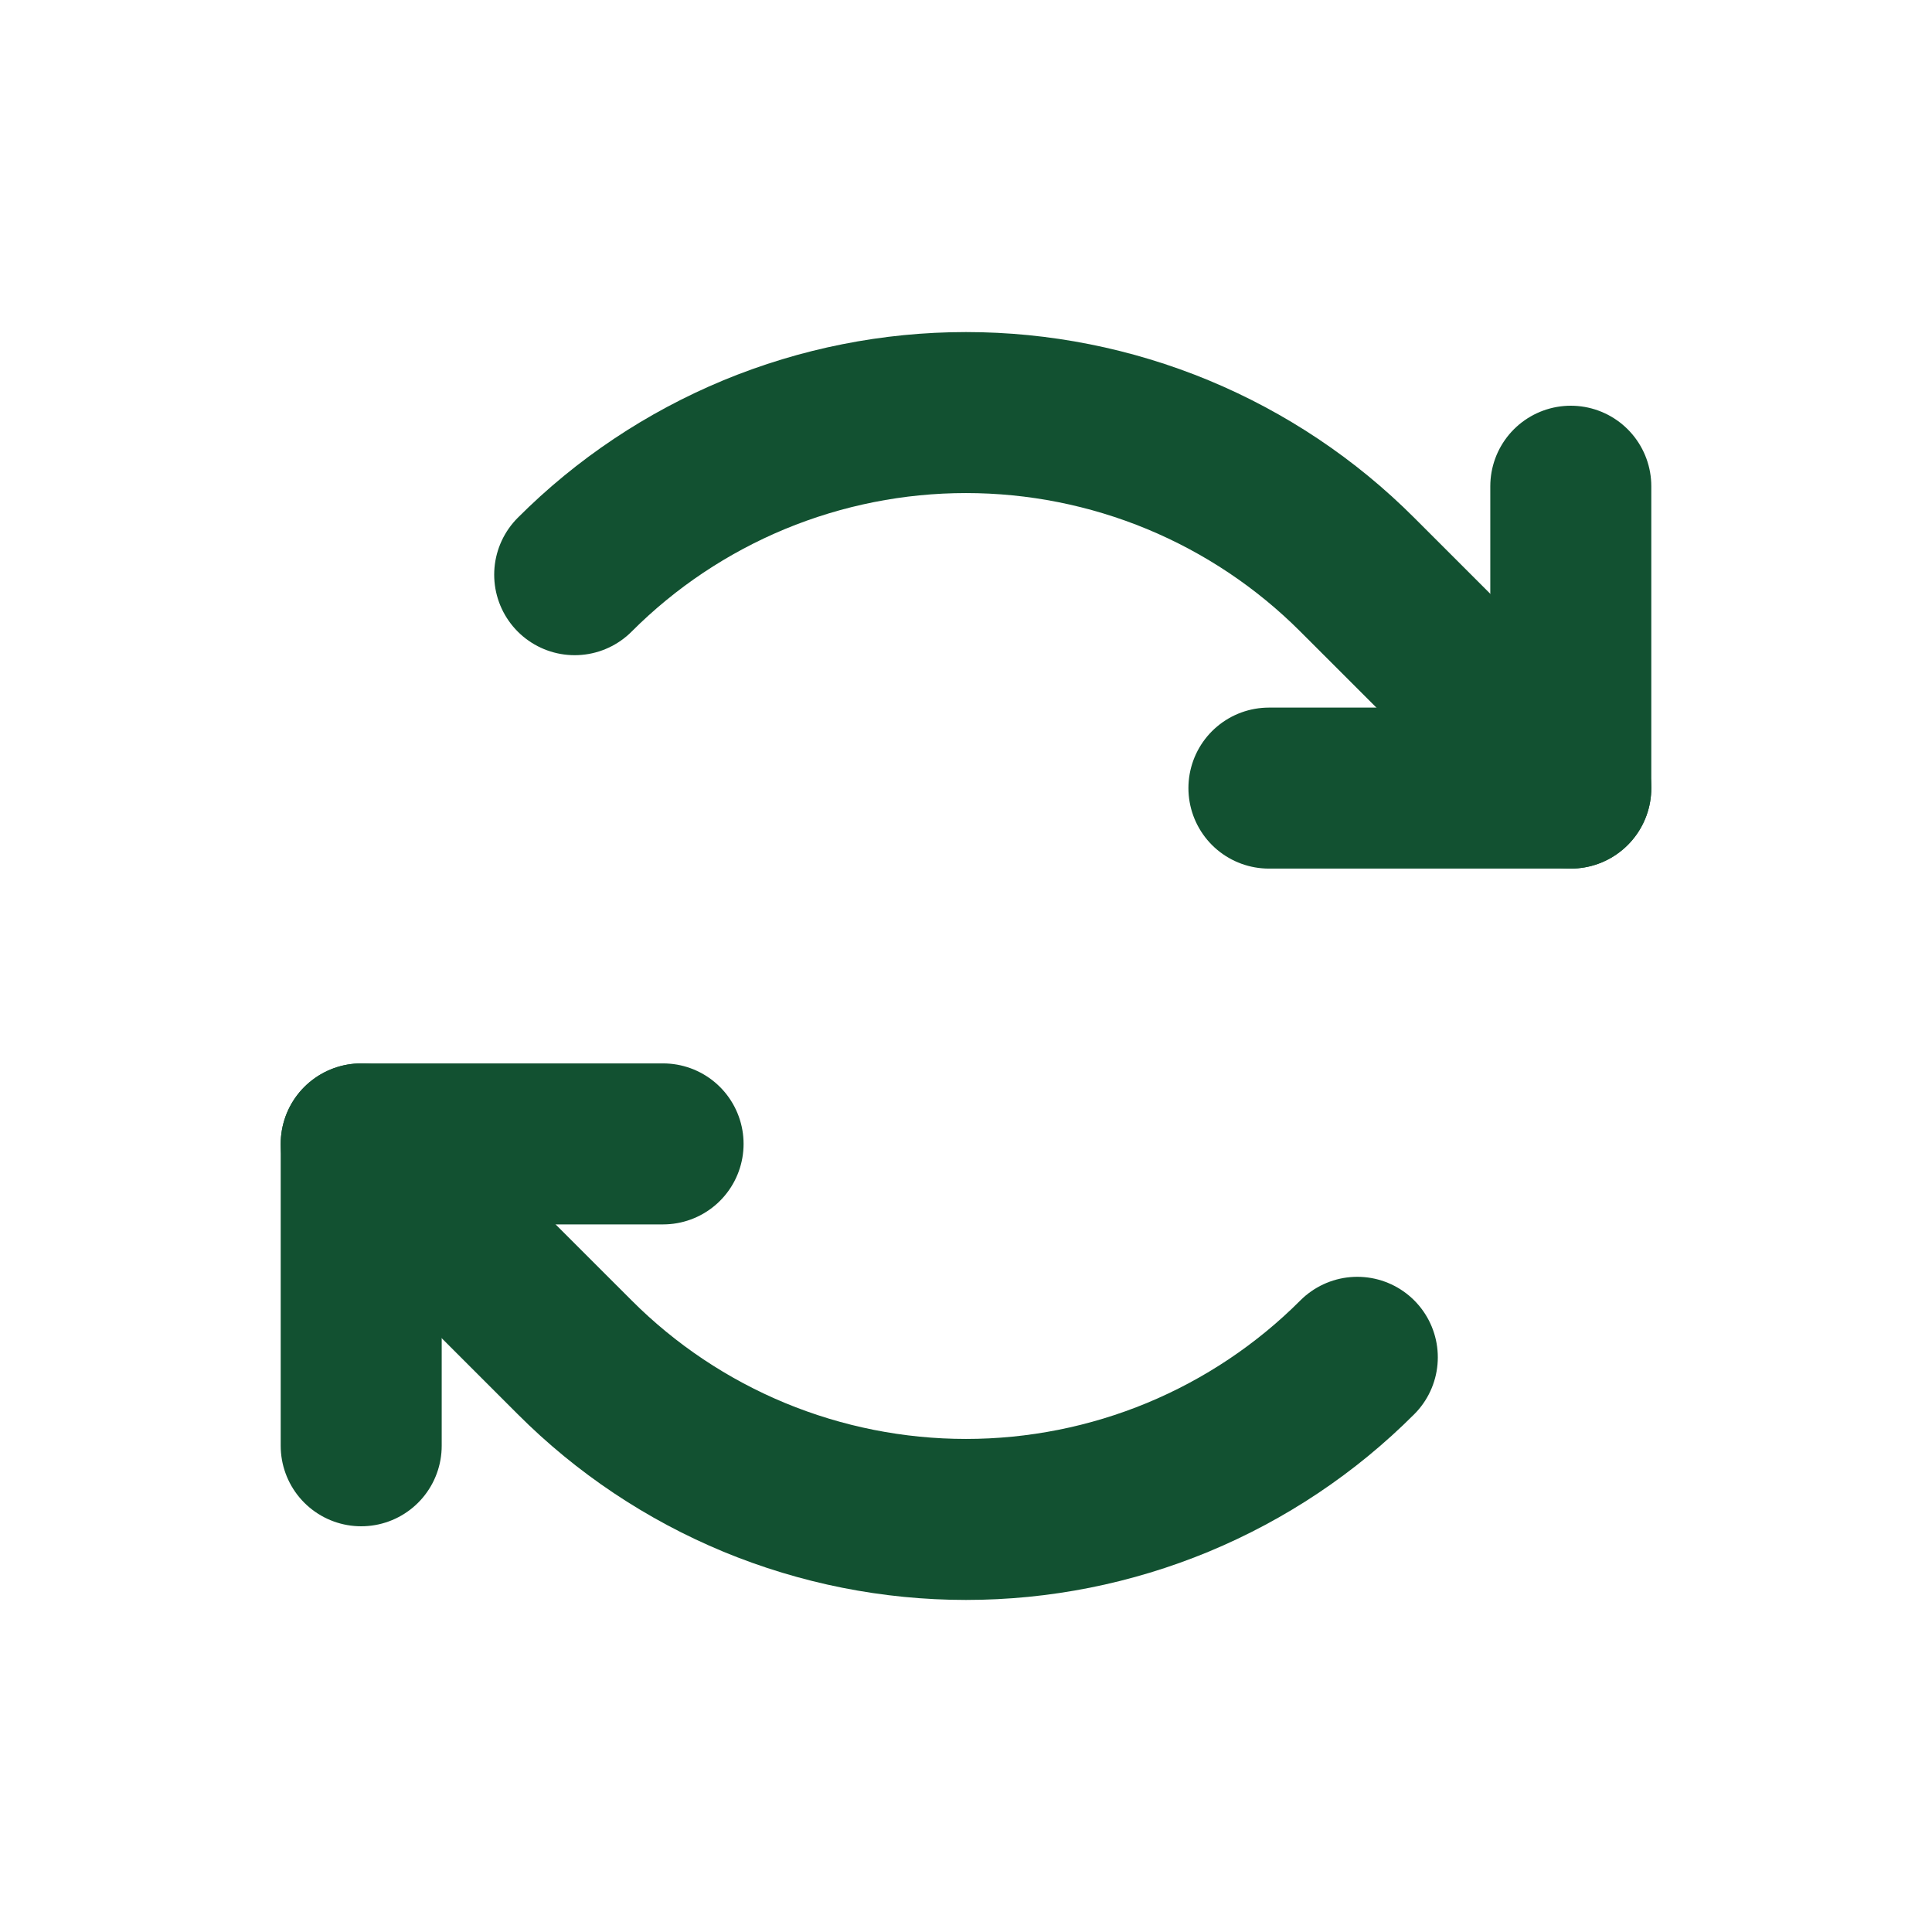 <svg width="24" height="24" viewBox="0 0 24 24" fill="none" xmlns="http://www.w3.org/2000/svg">
<path d="M15.763 9.79H19.513V6.04" stroke="#125131" stroke-width="2" stroke-linecap="round" stroke-linejoin="round"/>
<path d="M7.139 7.139C7.777 6.5 8.535 5.994 9.369 5.648C10.203 5.303 11.097 5.125 12 5.125C12.903 5.125 13.797 5.303 14.631 5.648C15.465 5.994 16.223 6.5 16.861 7.139L19.513 9.79" stroke="#125131" stroke-width="2" stroke-linecap="round" stroke-linejoin="round"/>
<path d="M8.237 14.21H4.487V17.96" stroke="#125131" stroke-width="2" stroke-linecap="round" stroke-linejoin="round"/>
<path d="M16.861 16.861C16.223 17.5 15.465 18.006 14.631 18.352C13.797 18.697 12.903 18.875 12 18.875C11.097 18.875 10.203 18.697 9.369 18.352C8.535 18.006 7.777 17.5 7.139 16.861L4.487 14.21" stroke="#125131" stroke-width="2" stroke-linecap="round" stroke-linejoin="round"/>
</svg>
